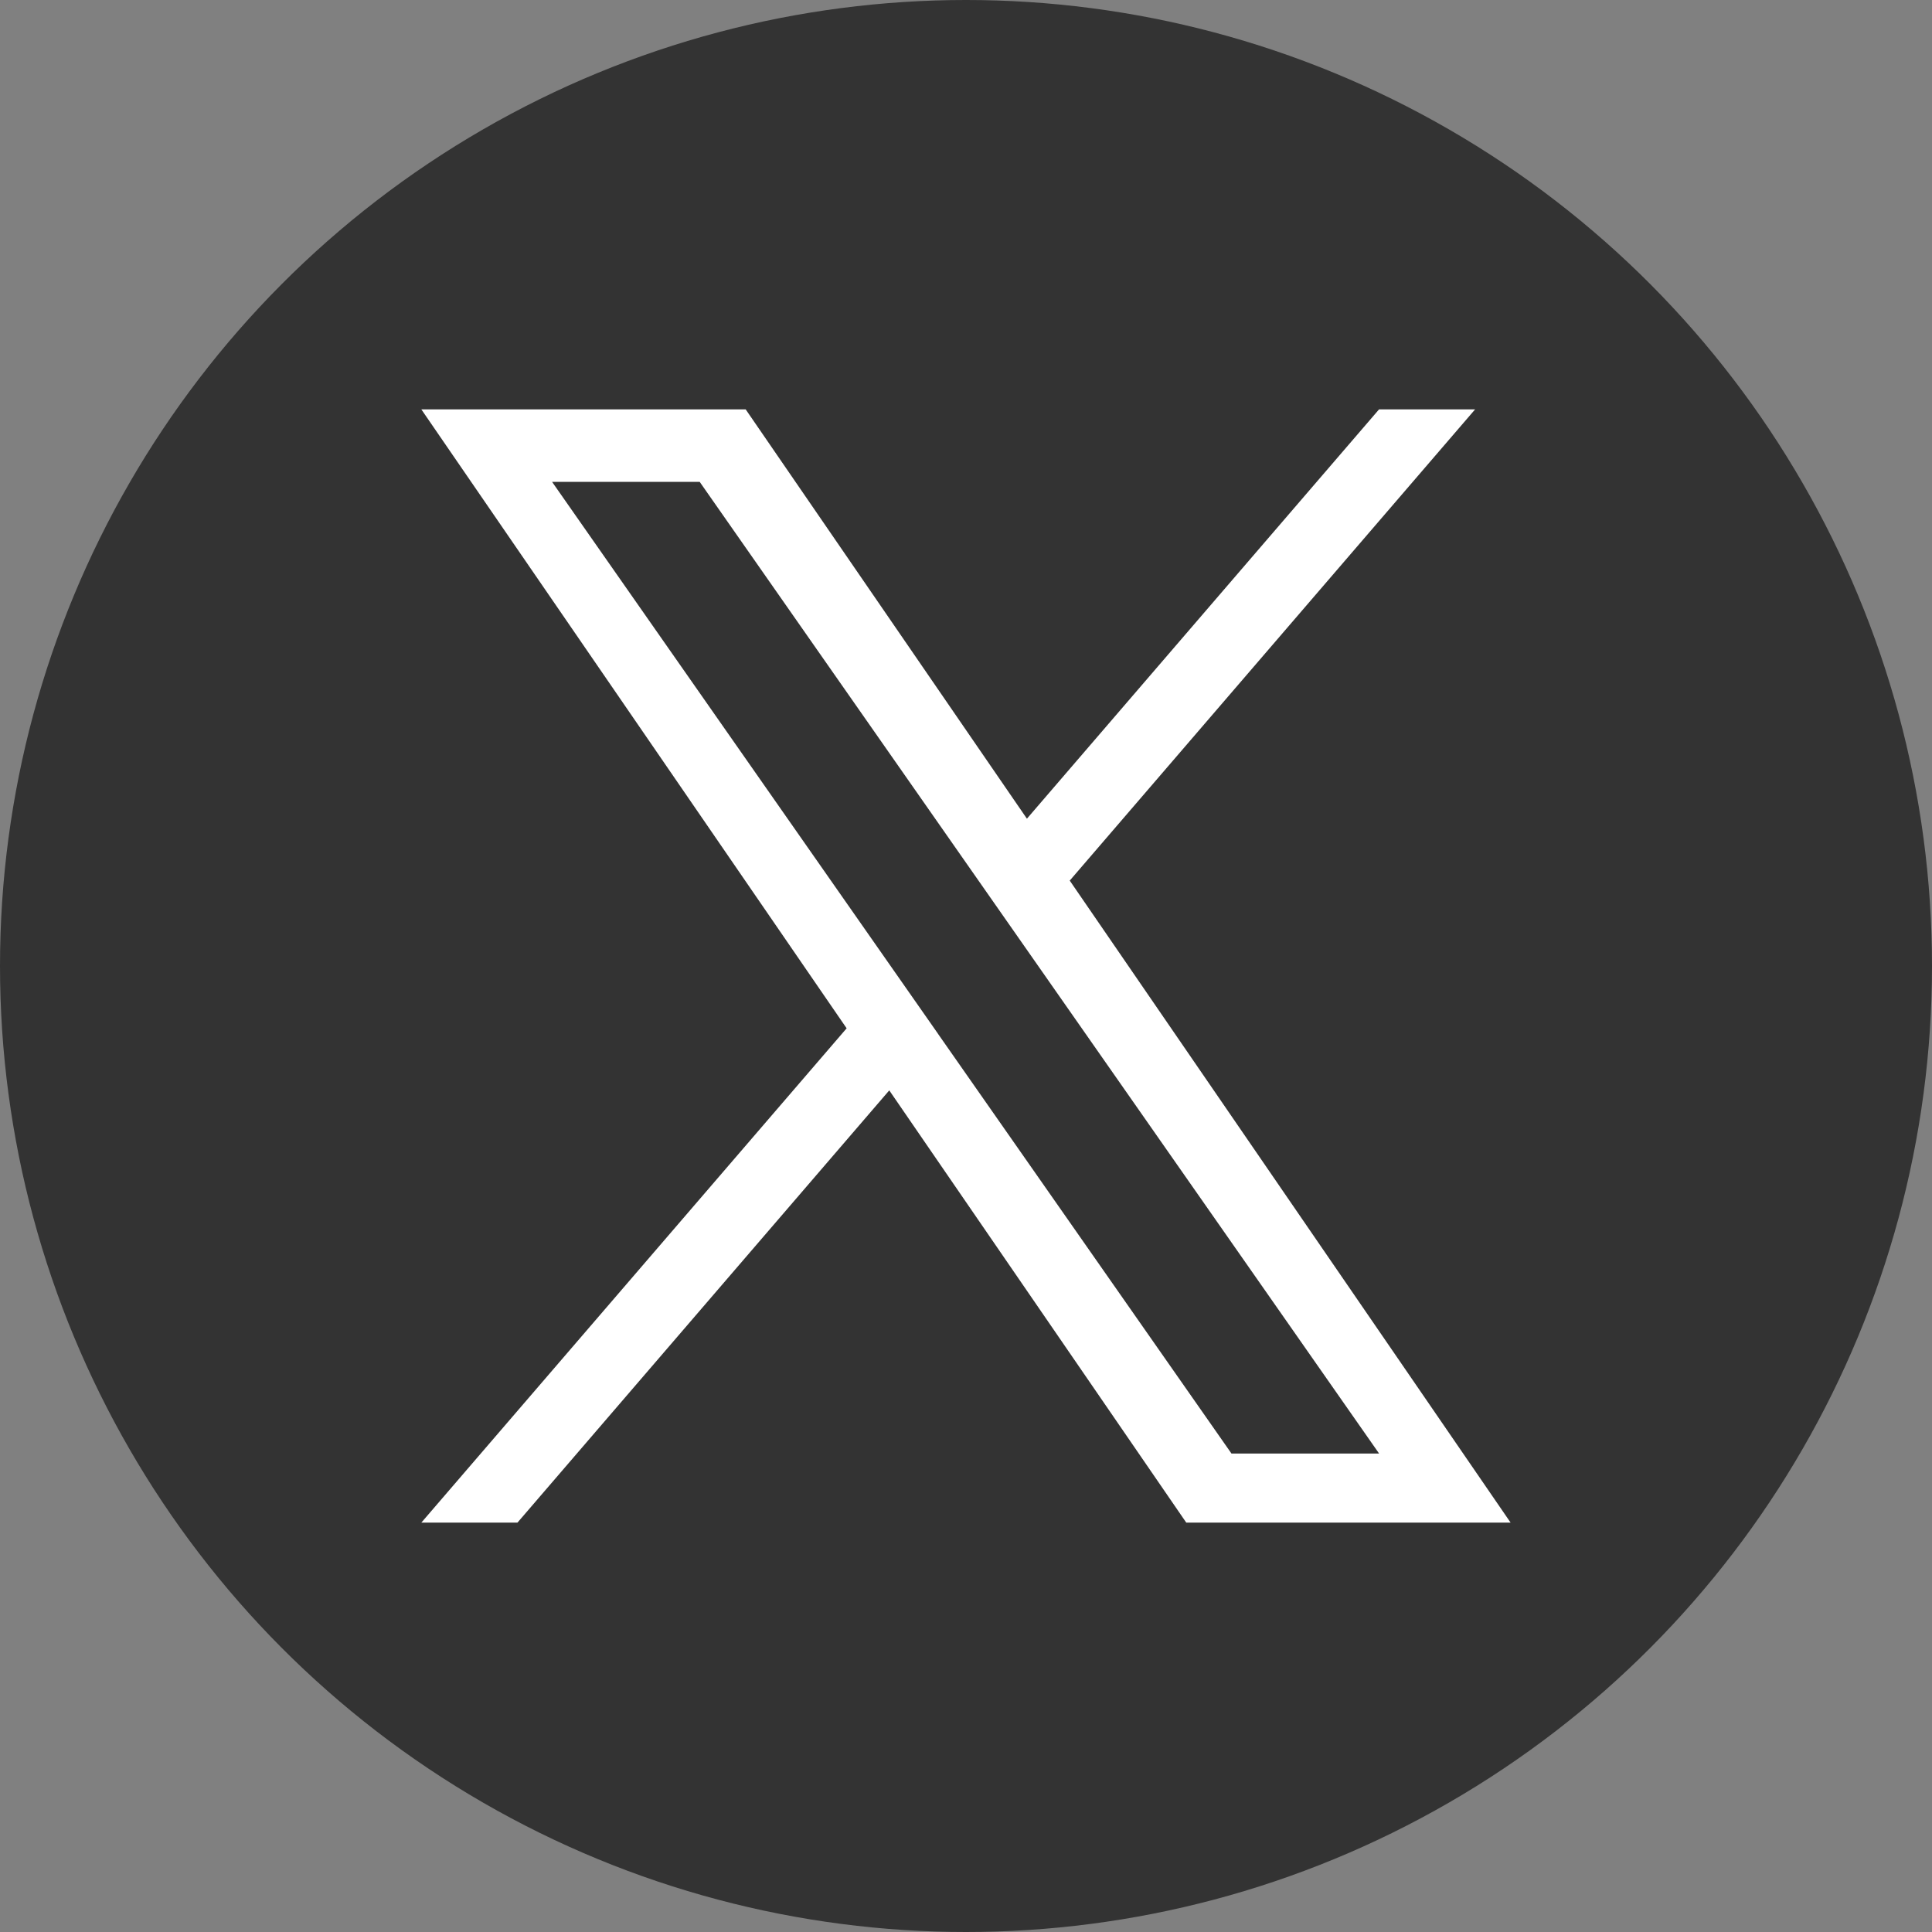 <svg xmlns="http://www.w3.org/2000/svg" width="32" height="32" viewBox="0 0 32 32">
  <rect x="0" y="0" width="32" height="32" fill="#808080" stroke="none"/>
  <g id="x" transform="translate(-777 -213)">
    <circle id="楕円形_22" data-name="楕円形 22" cx="16" cy="16" r="16" transform="translate(777 213)" fill="#333"/>
    <path id="x-logo" d="M10.737,7.807,17.453,0H15.862L10.03,6.779,5.372,0H0L7.044,10.251,0,18.438H1.592L7.75,11.279l4.919,7.159h5.372l-7.3-10.631Zm-2.18,2.534L7.843,9.32,2.165,1.2H4.61L9.192,7.753l.714,1.021,5.957,8.52H13.418L8.557,10.342Z" transform="translate(783.979 219.781)" fill="#fff"/>
  </g>
</svg>
